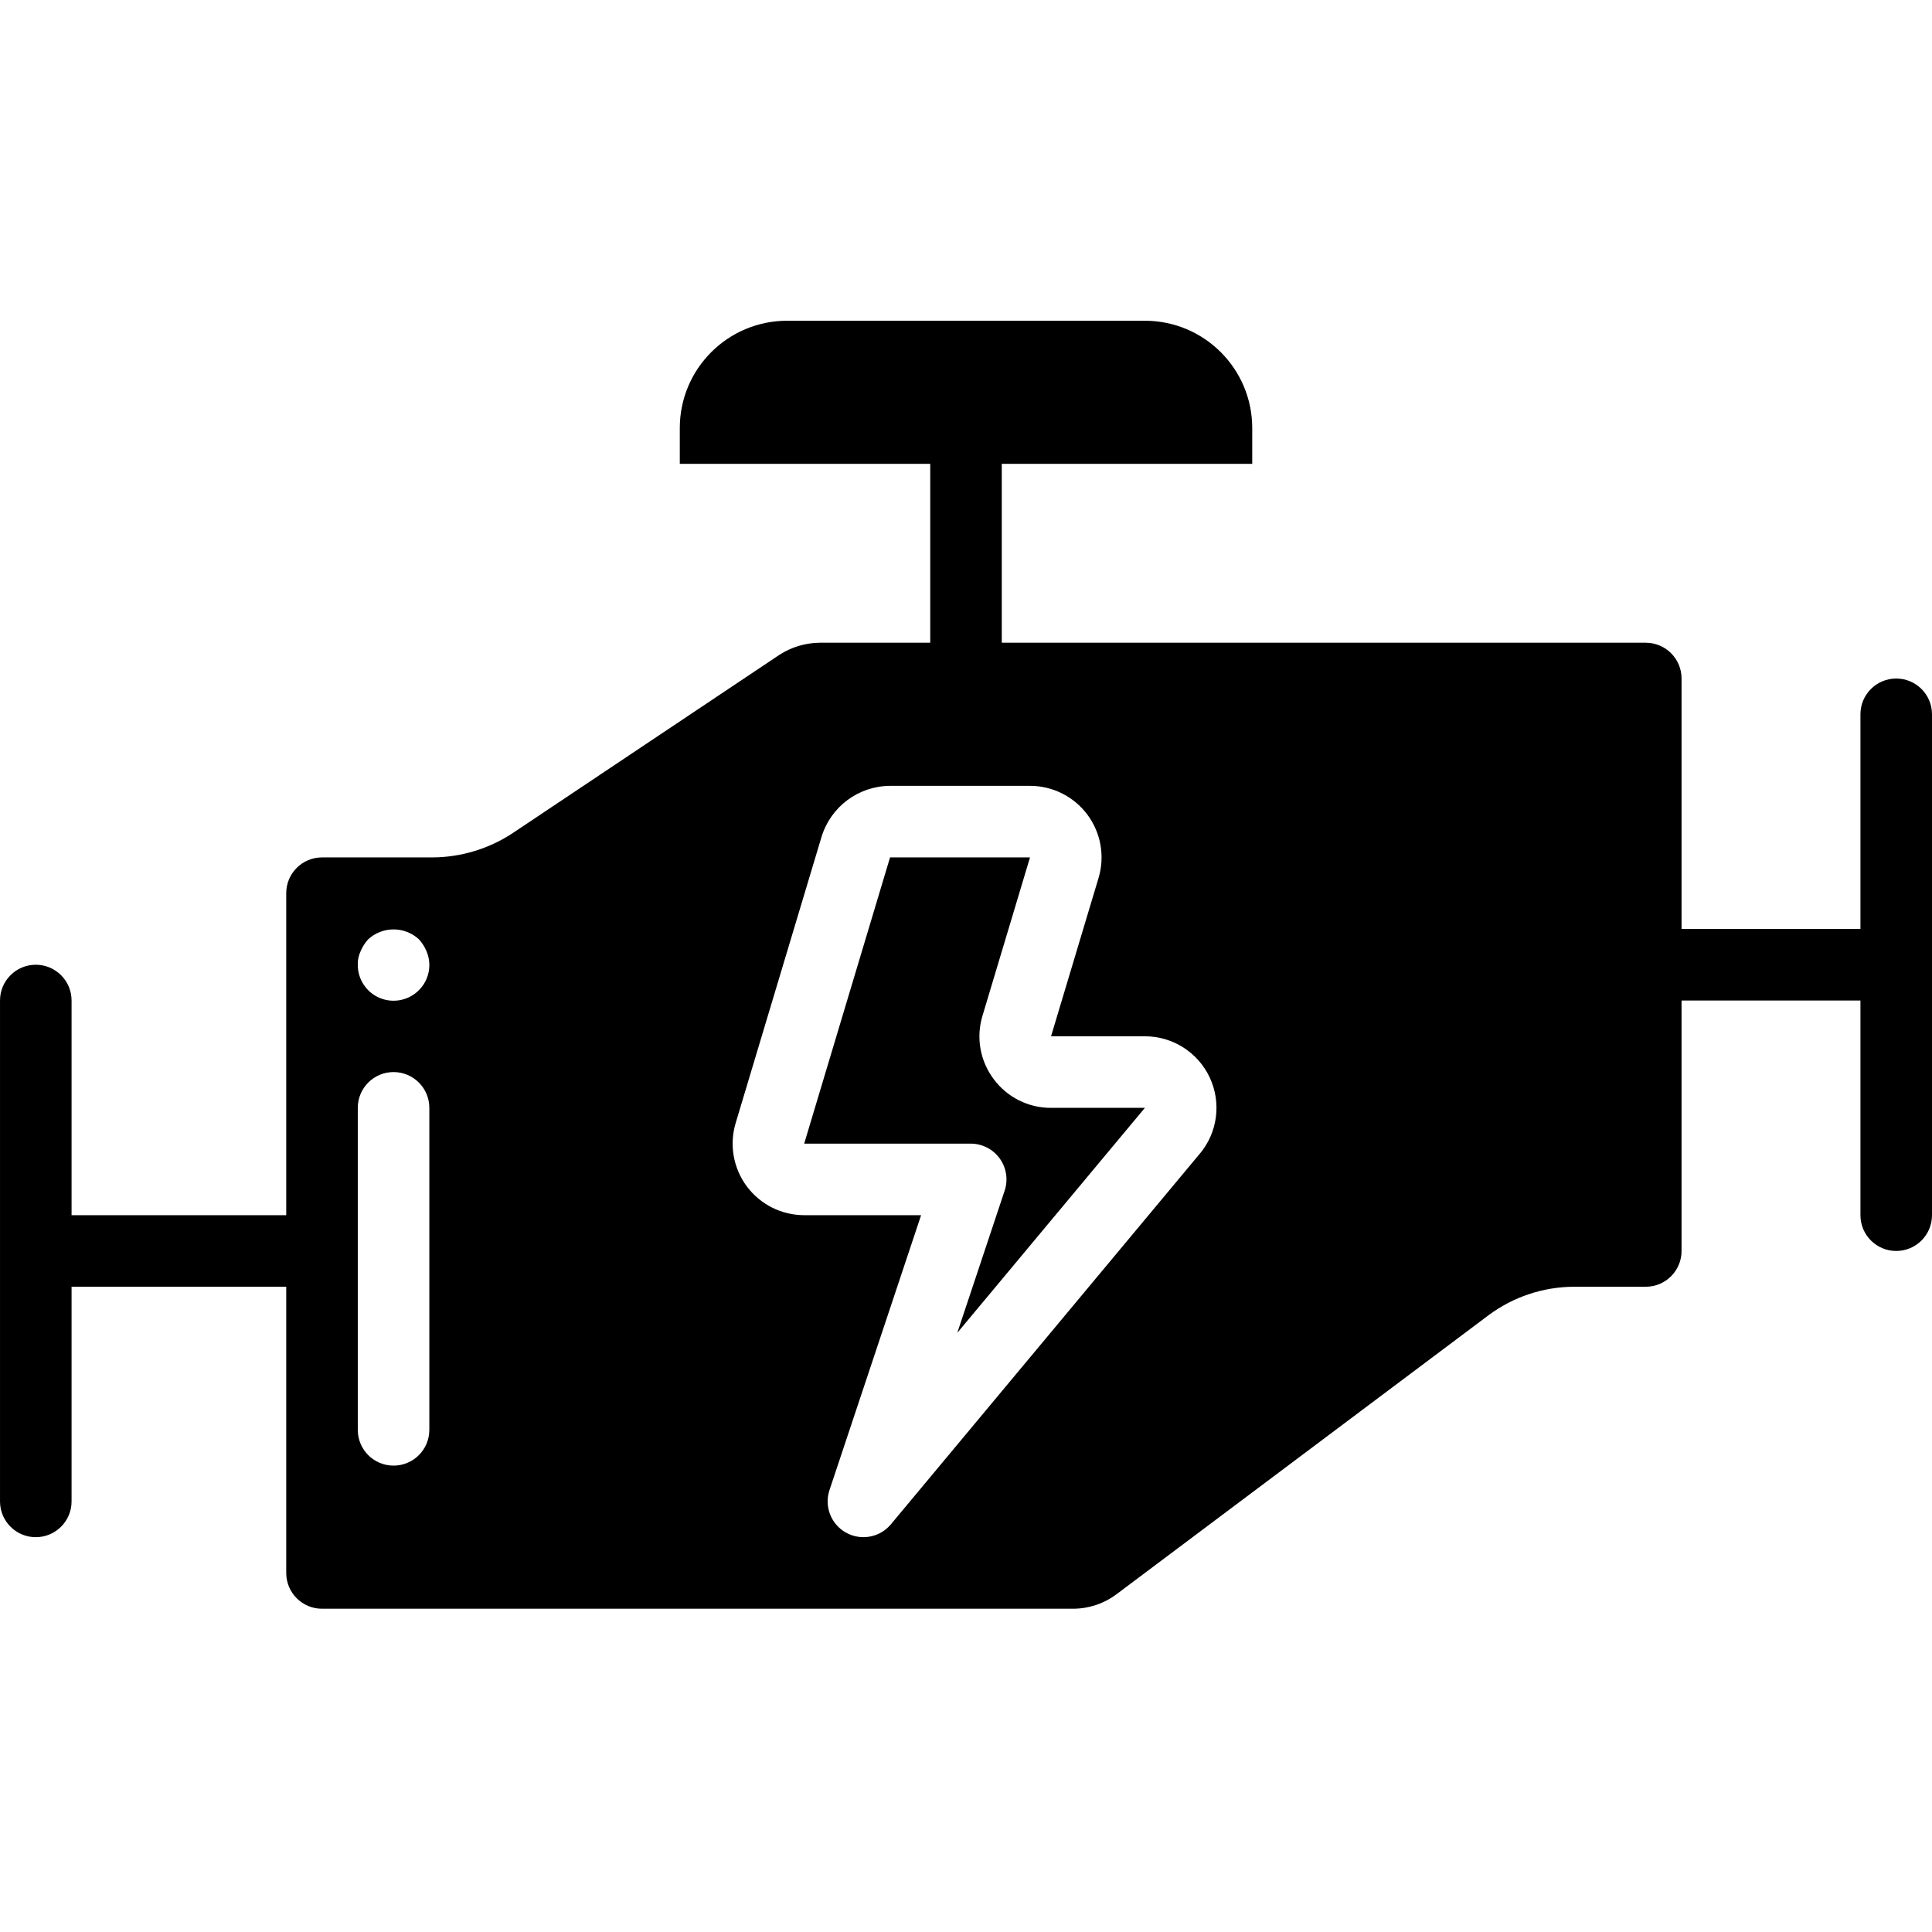 <?xml version="1.0" encoding="UTF-8"?>
<svg xmlns="http://www.w3.org/2000/svg" height="35px" viewBox="0 -85 512 512" width="35px">
  <path d="m263.32 200.949c-3.602-4.797-4.695-11.023-2.949-16.762l12.59-41.965h-37.09l-22.754 75.852h44.133c3.047.004 5.906 1.469 7.688 3.938 1.781 2.473 2.266 5.648 1.301 8.539l-12.551 37.672 49.719-59.629h-24.867c-6.004.027-11.656-2.812-15.219-7.645zm0 0"></path>
  <path d="m502.52 94.816c-5.238 0-9.484 4.242-9.484 9.48v56.887h-47.406v-66.367c0-5.238-4.246-9.484-9.48-9.484h-170.668v-47.406h66.371v-9.48c0-15.711-12.734-28.445-28.445-28.445h-94.812c-15.711 0-28.445 12.734-28.445 28.445v9.48h66.371v47.406h-29.297c-3.812.035-7.535 1.16-10.727 3.242l-70.77 47.305c-6.273 4.098-13.602 6.301-21.094 6.344h-29.301c-5.234 0-9.48 4.246-9.48 9.48v85.332h-56.887v-56.887c0-5.238-4.246-9.48-9.484-9.48-5.234 0-9.48 4.242-9.48 9.48v132.742c0 5.234 4.246 9.48 9.48 9.48 5.238 0 9.484-4.246 9.484-9.48v-56.891h56.887v75.852c0 5.238 4.246 9.48 9.48 9.48h199.113c4.098-.016 8.086-1.344 11.375-3.793l98.609-73.953c6.574-4.906 14.551-7.566 22.754-7.586h18.965c5.234 0 9.48-4.246 9.48-9.48v-66.371h47.406v56.887c0 5.238 4.246 9.484 9.484 9.484 5.234 0 9.48-4.246 9.48-9.484v-132.738c0-5.238-4.246-9.48-9.48-9.48zm-388.742 199.109c0 5.238-4.246 9.48-9.48 9.48-5.238 0-9.48-4.242-9.48-9.48v-85.332c0-5.238 4.242-9.484 9.48-9.484 5.234 0 9.48 4.246 9.48 9.484zm-2.75-116.527c-2.711 2.734-6.809 3.559-10.367 2.078-3.559-1.477-5.867-4.957-5.844-8.809-.035-1.246.227-2.48.758-3.605.48-1.148 1.152-2.207 1.988-3.129 3.805-3.508 9.664-3.508 13.465 0 .836.922 1.512 1.98 1.992 3.129 1.512 3.527.723 7.621-1.992 10.336zm206.934 43.34-81.871 98.227c-2.922 3.496-7.914 4.418-11.891 2.199-3.977-2.219-5.816-6.949-4.379-11.27l24.281-72.859h-30.977c-5.992.004-11.633-2.832-15.215-7.637-3.578-4.809-4.672-11.027-2.953-16.766l22.758-75.852c2.438-8 9.797-13.477 18.156-13.523h37.09c5.996 0 11.637 2.832 15.215 7.641 3.578 4.809 4.672 11.023 2.953 16.766l-12.59 41.965h24.867c7.363-.004 14.062 4.254 17.184 10.918 3.121 6.668 2.105 14.539-2.609 20.191zm0 0"></path>
</svg>
